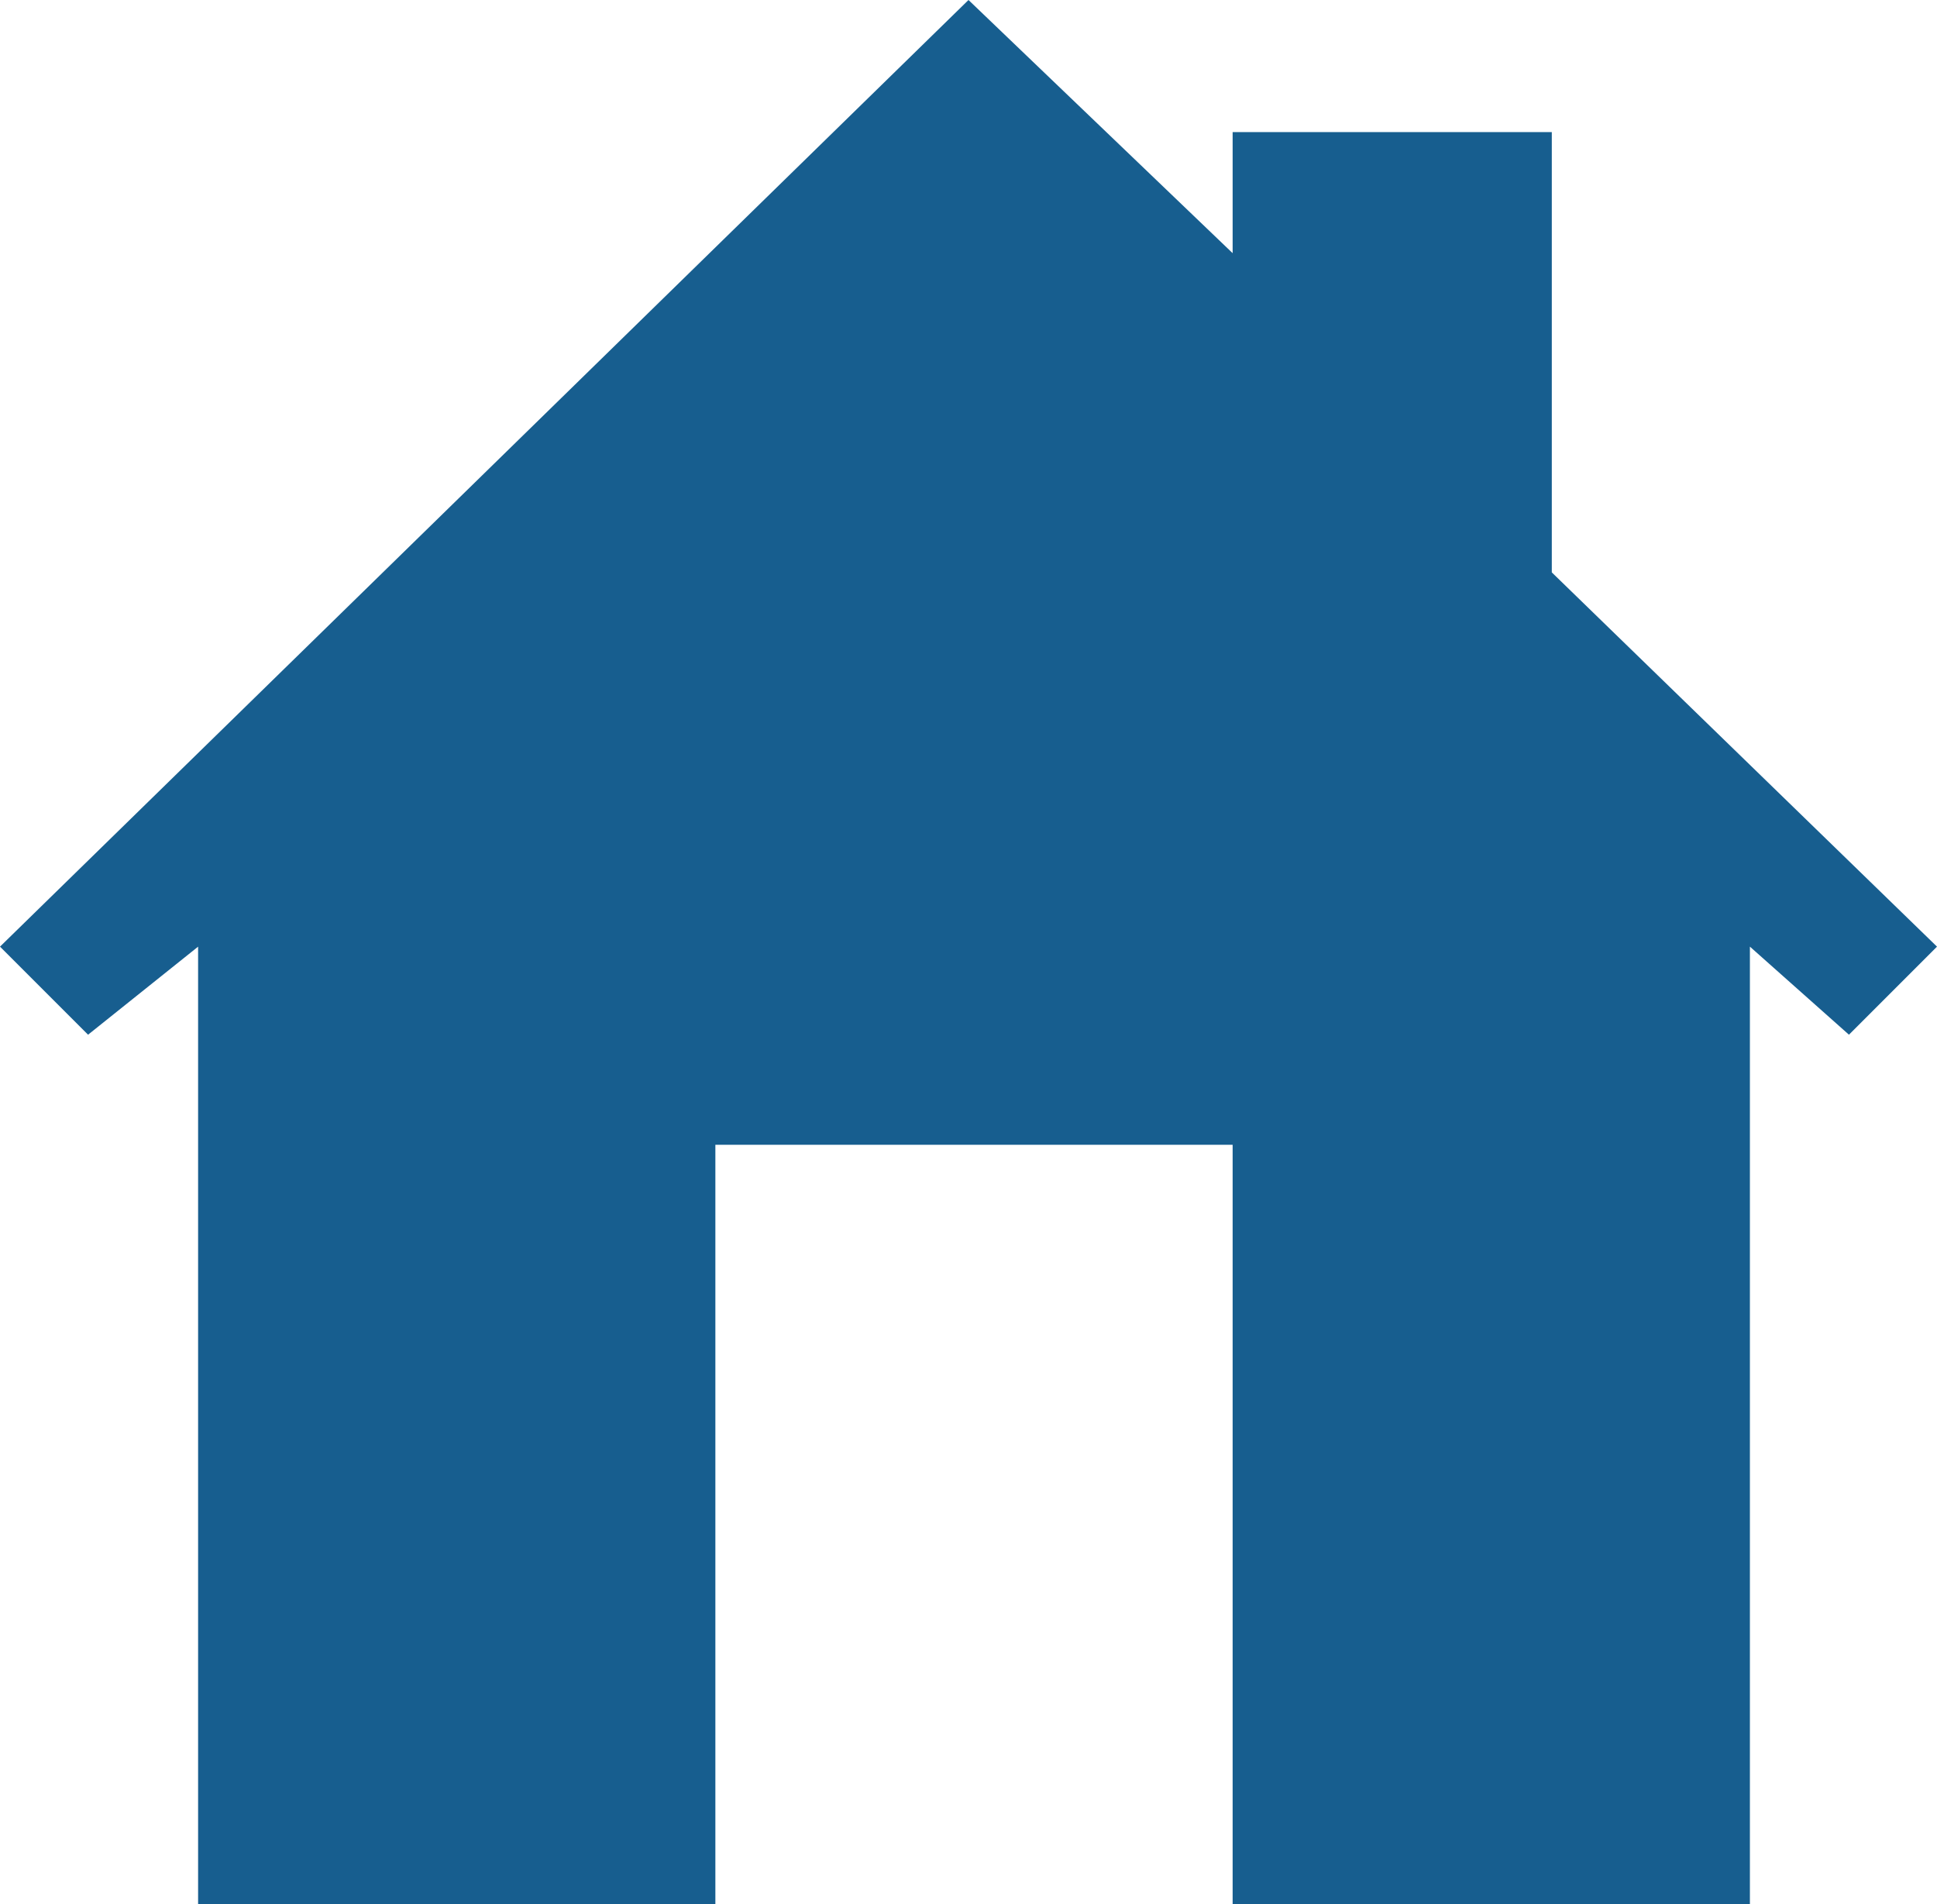 <?xml version="1.0" encoding="utf-8"?>
<!-- Generator: Adobe Illustrator 25.1.0, SVG Export Plug-In . SVG Version: 6.00 Build 0)  -->
<svg version="1.1" id="Livello_1" xmlns="http://www.w3.org/2000/svg" xmlns:xlink="http://www.w3.org/1999/xlink" x="0px" y="0px"
	 viewBox="0 0 17.6 17.3" style="enable-background:new 0 0 17.6 17.3;" xml:space="preserve">
<style type="text/css">
	.st0{fill-rule:evenodd;clip-rule:evenodd;fill:#175E8F;}
</style>
<g>
	<polygon class="st0" points="17.6,8.6 14.1,5.2 14.1,1.2 11.2,1.2 11.2,2.3 8.8,0 0,8.6 0.8,9.4 1.8,8.6 1.8,17.3 6.5,17.3 
		6.5,10.4 11.2,10.4 11.2,17.3 15.9,17.3 15.9,8.6 16.8,9.4 17.6,8.6 17.6,8.6 	"/>
</g>
</svg>
